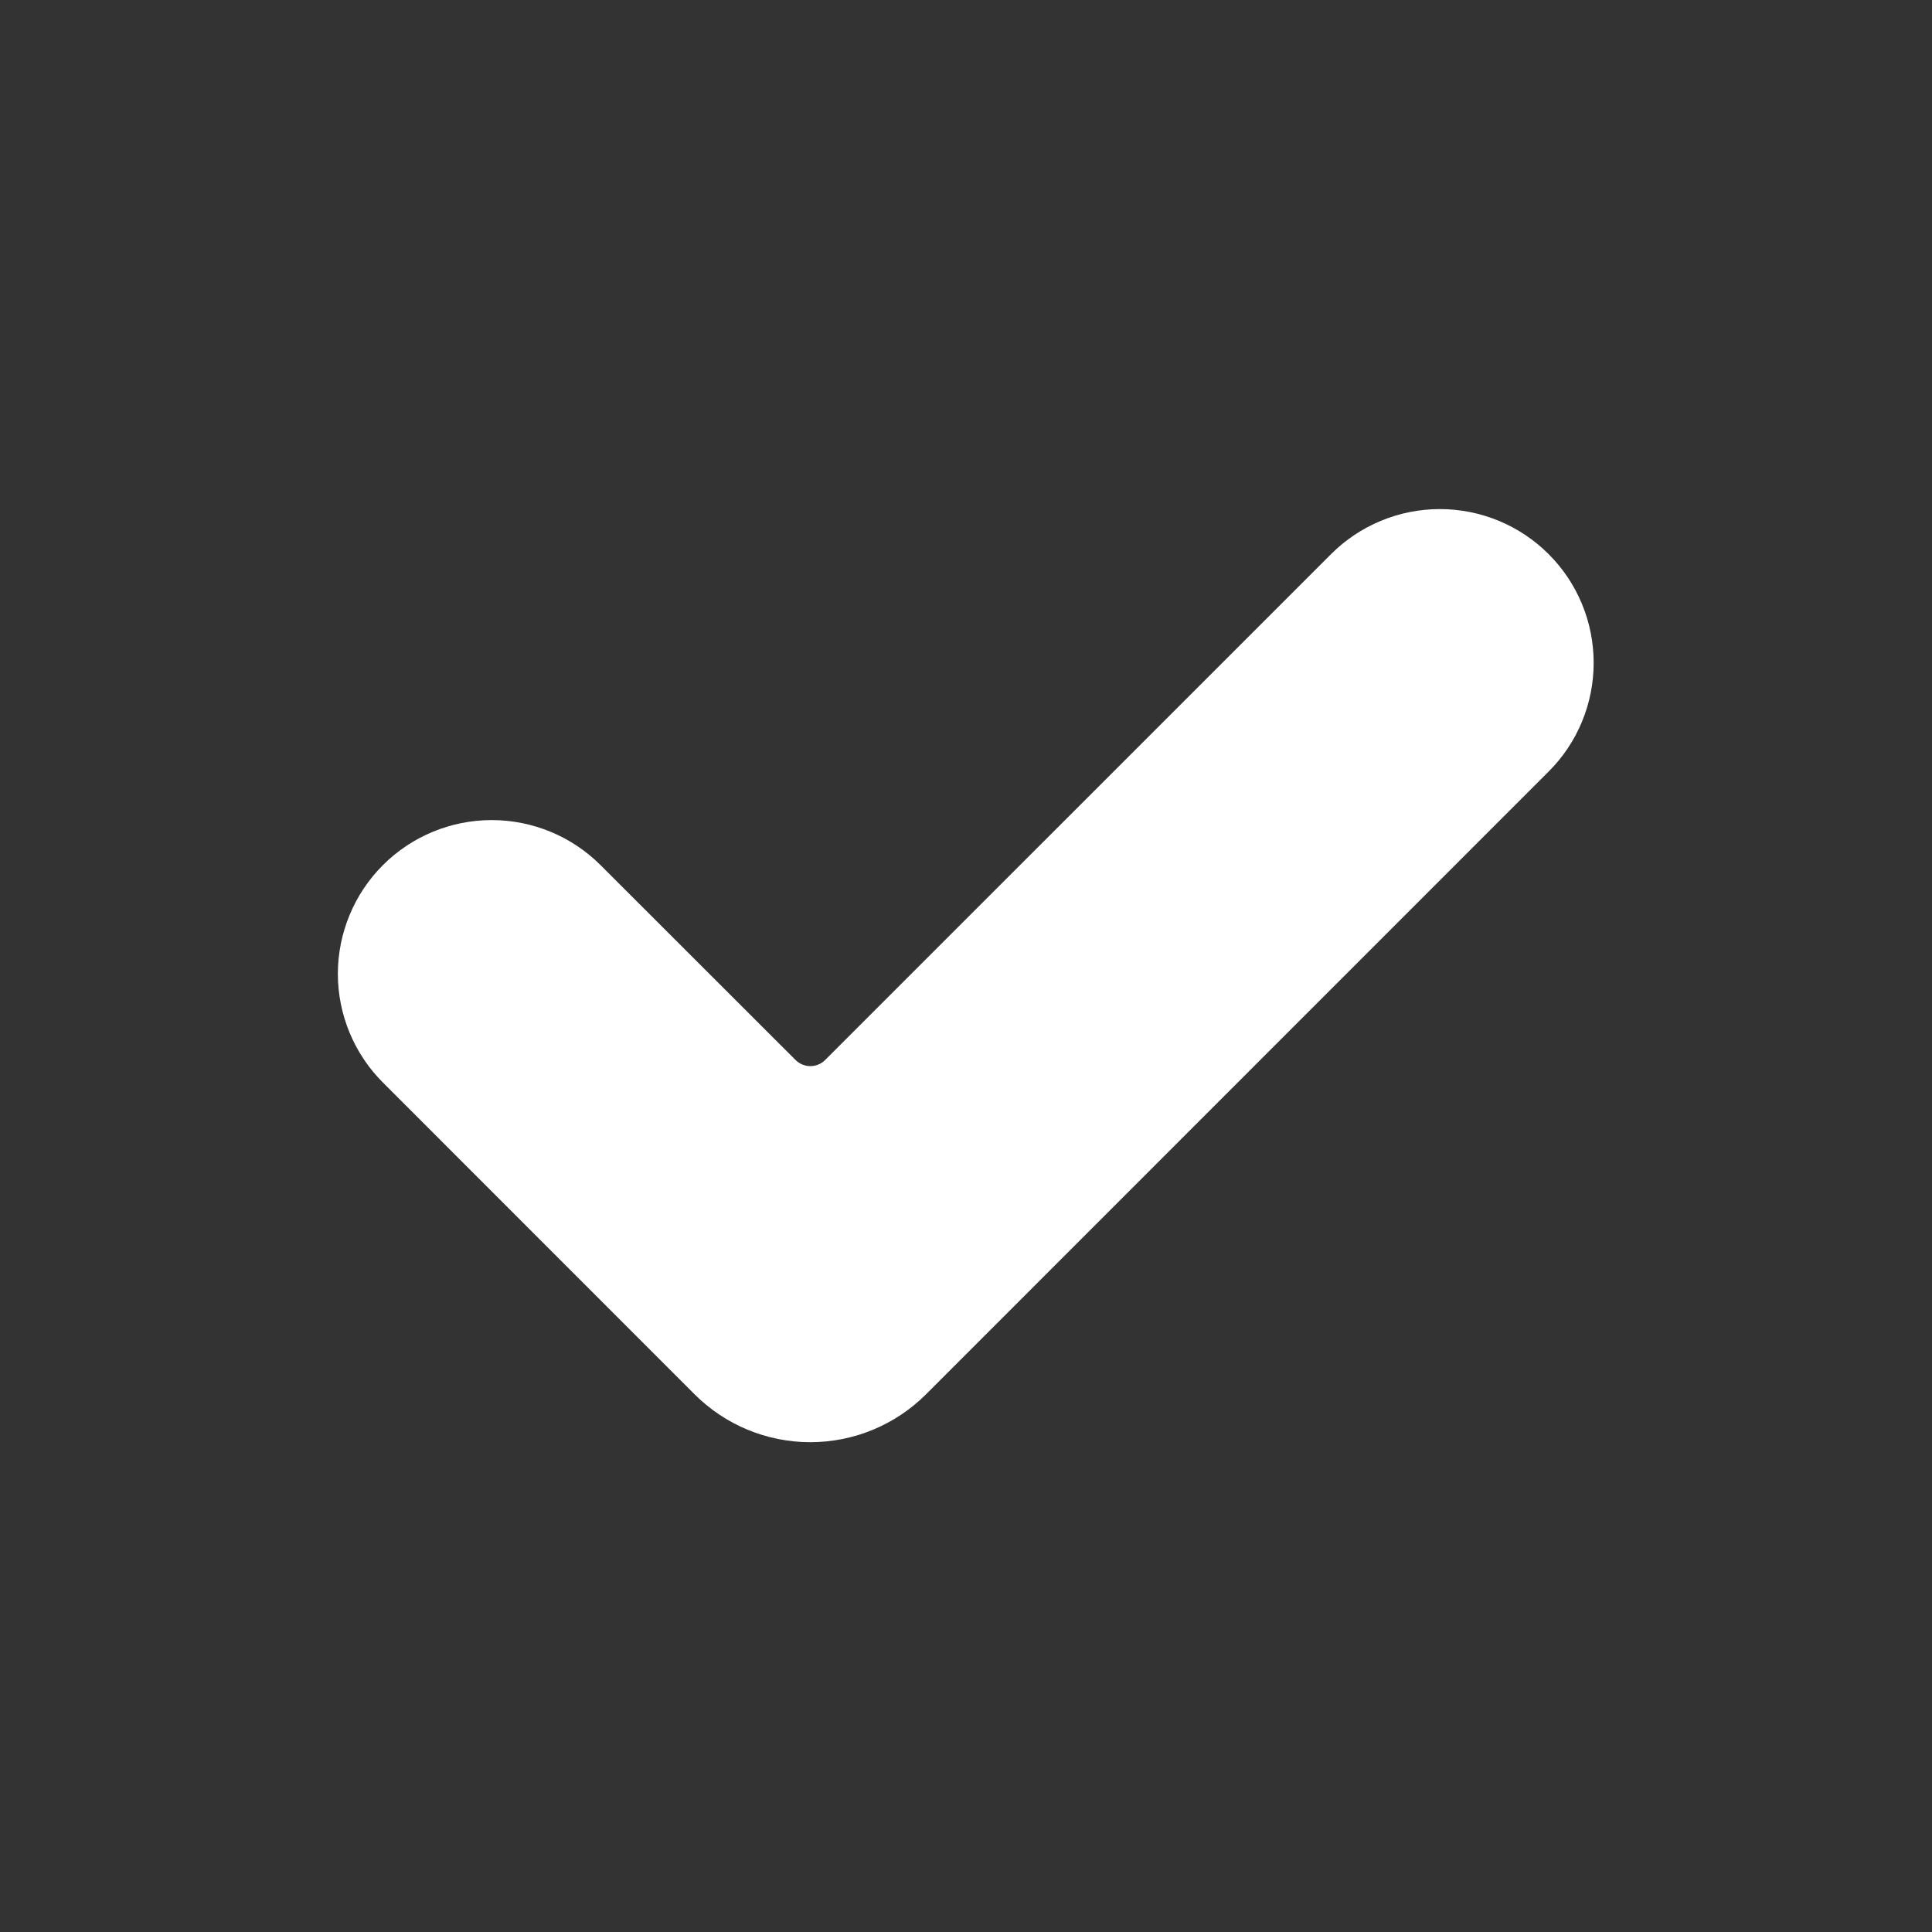 <svg width="40" height="40" viewBox="0 0 40 40" fill="none" xmlns="http://www.w3.org/2000/svg">
<rect x="0" y="0" width="40" height="40" fill="#333333" stroke="none"/>
<mask id="mask0_2041_2326" style="mask-type:alpha" maskUnits="userSpaceOnUse" x="0" y="0" width="40" height="40">
<rect width="40" height="40" fill="#D9D9D9"/>
</mask>
<g mask="url(#mask0_2041_2326)">
</g>
<g clip-path="url(#clip0_2041_2326)">
<path d="M14.379 28.866L7.929 22.414C7.633 22.119 7.398 21.767 7.238 21.381C7.078 20.995 6.995 20.581 6.995 20.162C6.995 19.744 7.078 19.33 7.238 18.944C7.398 18.557 7.633 18.206 7.929 17.91C8.526 17.314 9.336 16.979 10.18 16.979C11.025 16.979 11.835 17.314 12.432 17.91L16.471 21.946C16.553 22.027 16.663 22.073 16.778 22.073C16.893 22.073 17.003 22.027 17.084 21.946L27.559 11.472C28.156 10.875 28.966 10.54 29.81 10.54C30.655 10.54 31.465 10.875 32.062 11.472C32.358 11.767 32.593 12.118 32.753 12.505C32.913 12.891 32.995 13.305 32.995 13.724C32.995 14.142 32.913 14.556 32.753 14.942C32.593 15.329 32.358 15.68 32.062 15.975L19.174 28.866C18.538 29.502 17.675 29.859 16.776 29.859C15.877 29.859 15.014 29.502 14.379 28.866Z" fill="white"/>
</g>
<defs>
<clipPath id="clip0_2041_2326">
<rect width="26" height="26" fill="white" transform="translate(7 7)"/>
</clipPath>
</defs>
</svg>
